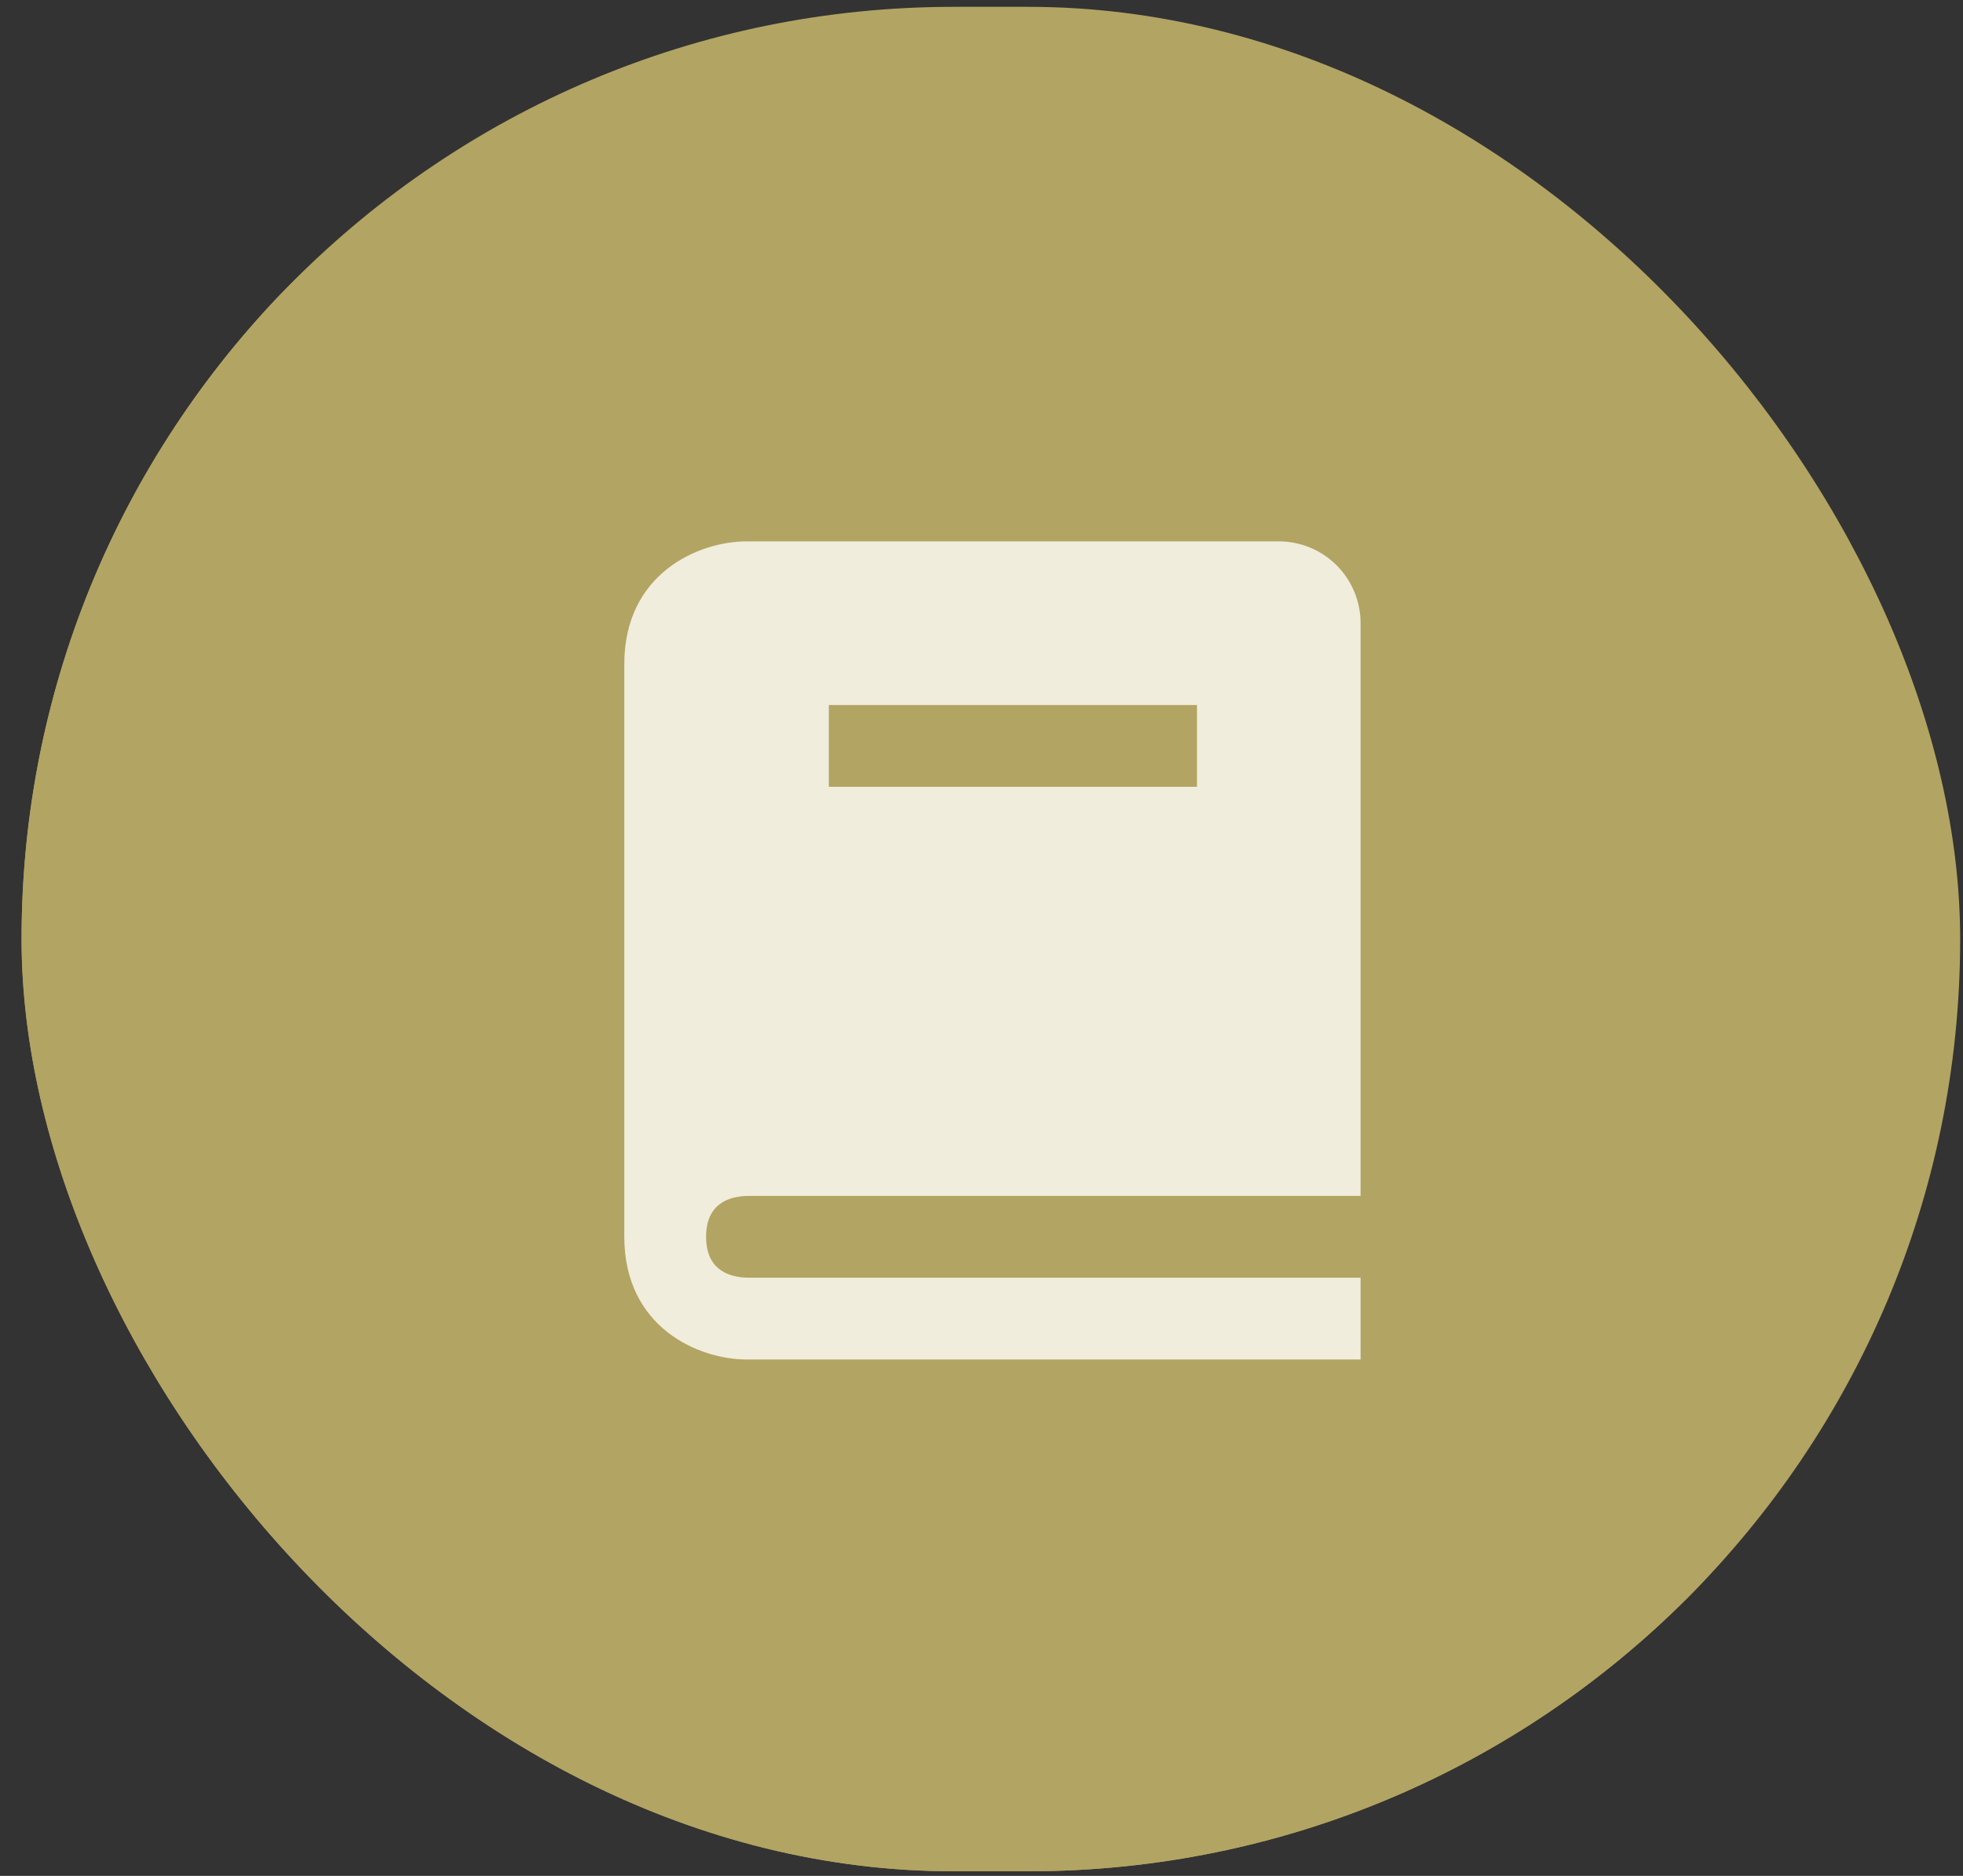 <svg xmlns="http://www.w3.org/2000/svg" width="90" height="86" viewBox="0 0 90 86" fill="none"><rect x="0" y="0" width="90" height="86" fill="#333333" stroke="none"/><g clip-path="url(#clip0_305_897)"><rect x="0.989" y="0.313" width="88.881" height="85.475" rx="42.738" fill="#B2A462"></rect><path d="M40.569 50.812L45.581 47.904L50.594 50.85L49.281 45.34L53.697 41.667L47.889 41.17L45.581 35.967L43.274 41.132L37.465 41.629L41.882 45.34L40.569 50.812ZM35.755 57.201L38.341 46.45L29.668 39.219L41.126 38.262L45.581 28.123L50.037 38.262L61.495 39.219L52.822 46.45L55.408 57.201L45.581 51.5L35.755 57.201Z" fill="#FAFAFA"></path><rect x="0.723" y="0.591" width="88.881" height="85.475" rx="42.738" fill="#B2A462"></rect><g clip-path="url(#clip1_305_897)"><path d="M34.271 54.825H62.38V28.569C62.38 27.574 61.985 26.62 61.282 25.916C60.578 25.213 59.624 24.818 58.629 24.818H34.249C31.987 24.818 28.623 26.316 28.623 30.444V56.7C28.623 60.828 31.987 62.326 34.249 62.326H62.38V58.575H34.271C33.405 58.553 32.373 58.21 32.373 56.7C32.373 55.19 33.405 54.847 34.271 54.825ZM38 32.32H54.879V36.07H38V32.32Z" fill="#F0EDDC"></path></g></g><defs><clipPath id="clip0_305_897"><rect x="0.989" y="0.313" width="88.881" height="85.475" rx="42.738" fill="white"></rect></clipPath><clipPath id="clip1_305_897"><rect width="38.038" height="38.038" fill="white" transform="translate(26.144 24.31)"></rect></clipPath></defs></svg>